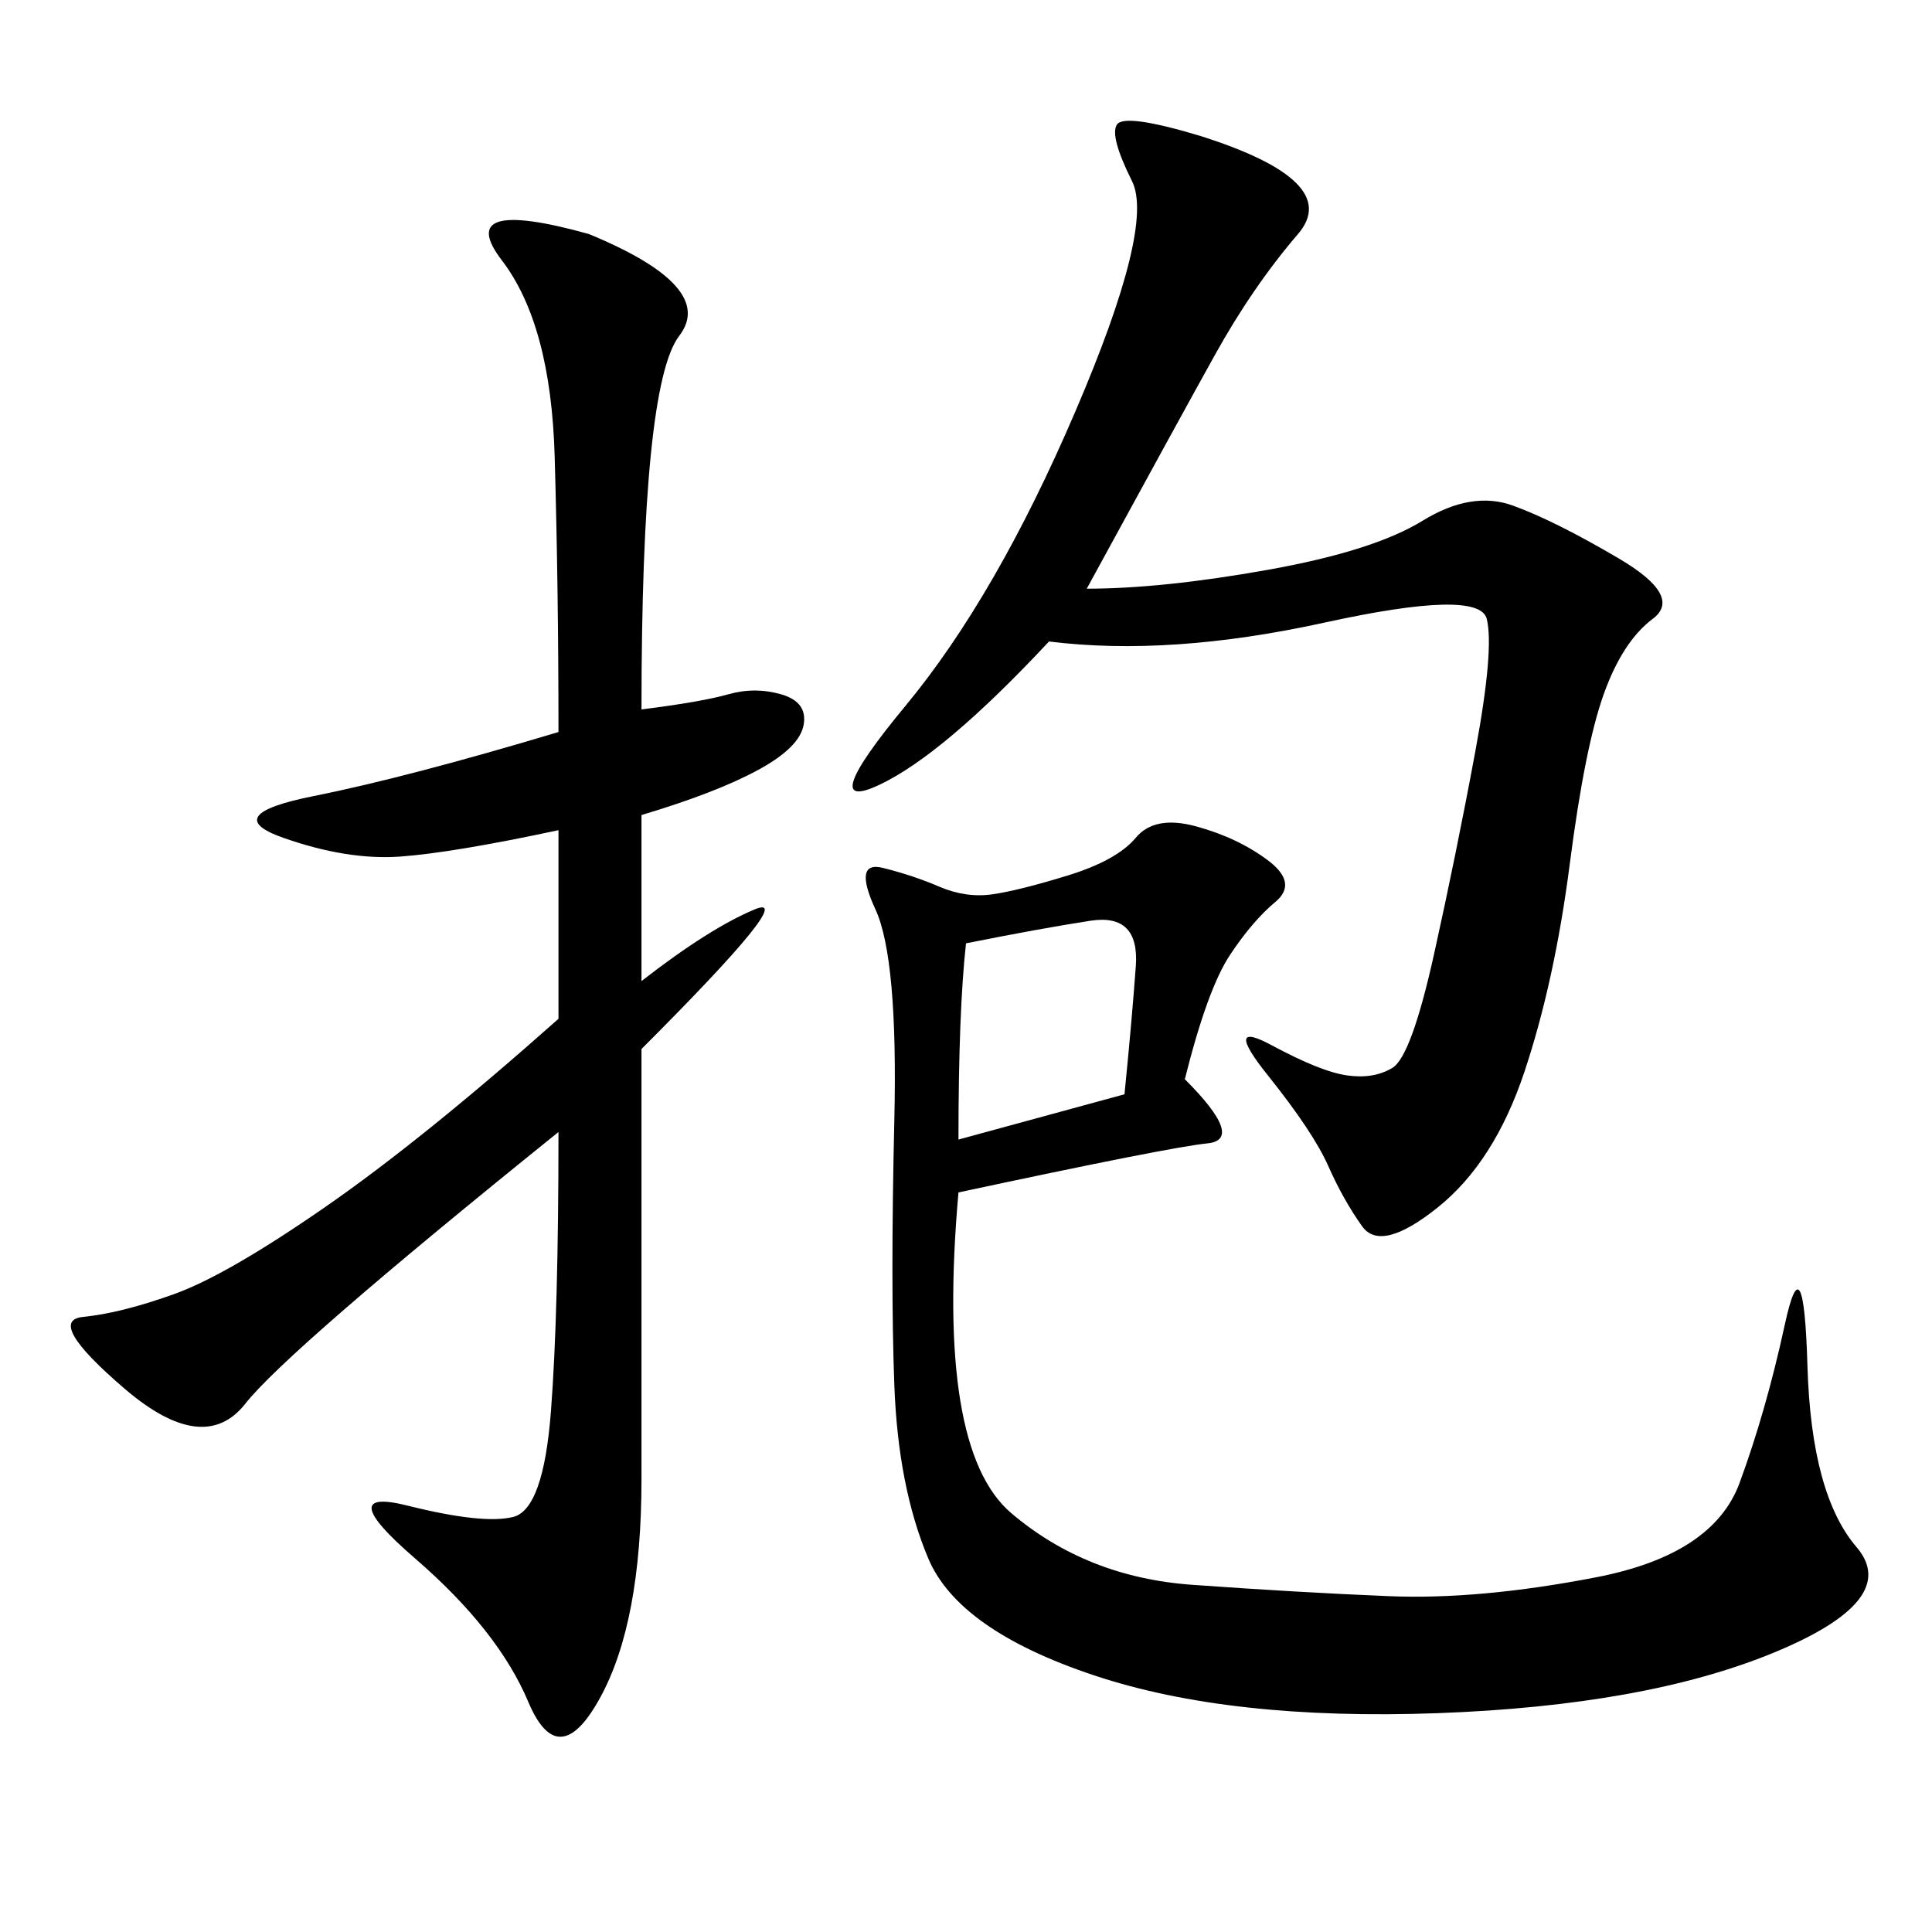 <svg xmlns="http://www.w3.org/2000/svg" xmlns:xlink="http://www.w3.org/1999/xlink" width="300" height="300"><path d="M99.61 110.16Q108.98 108.98 113.09 107.81Q117.19 106.64 121.29 107.81Q125.39 108.98 124.80 112.50Q124.22 116.02 117.77 119.53Q111.33 123.05 99.61 126.56L99.61 126.56L99.61 152.34Q110.16 144.14 117.19 141.21Q124.22 138.28 99.61 162.89L99.61 162.89L99.61 229.69Q99.61 251.95 93.16 263.67Q86.72 275.39 82.03 264.26Q77.34 253.13 64.45 241.99Q51.56 230.86 63.28 233.79Q75 236.72 79.69 235.55Q84.38 234.38 85.55 219.14Q86.72 203.91 86.72 175.78L86.72 175.78Q44.53 209.77 38.09 217.97Q31.64 226.17 19.34 215.63Q7.03 205.08 12.89 204.49Q18.75 203.91 26.95 200.98Q35.16 198.05 50.39 187.50Q65.63 176.95 86.72 158.20L86.72 158.20L86.72 128.91Q70.31 132.42 62.11 133.01Q53.91 133.59 43.95 130.08Q33.98 126.56 48.63 123.63Q63.28 120.70 86.72 113.67L86.72 113.67Q86.72 91.41 86.13 70.90Q85.55 50.39 77.93 40.43Q70.31 30.47 91.41 36.33L91.41 36.33Q111.33 44.53 105.47 52.15Q99.61 59.77 99.61 110.16L99.61 110.16ZM183.98 167.58Q193.36 176.95 187.50 177.54Q181.64 178.13 148.83 185.16L148.83 185.16Q145.31 225 157.03 234.96Q168.75 244.92 185.16 246.09Q201.56 247.27 215.63 247.85Q229.69 248.44 247.85 244.92Q266.02 241.41 270.12 230.27Q274.22 219.14 277.15 205.66Q280.08 192.19 280.66 212.11Q281.25 232.03 288.28 240.23Q295.31 248.44 275.39 256.64Q255.47 264.84 223.24 266.02Q191.02 267.19 169.92 260.16Q148.83 253.13 144.14 241.99Q139.45 230.86 138.87 215.04Q138.28 199.22 138.87 174.02Q139.45 148.83 135.94 141.21Q132.42 133.59 137.11 134.77Q141.80 135.94 145.90 137.70Q150 139.45 154.10 138.87Q158.20 138.28 165.82 135.94Q173.44 133.59 176.37 130.08Q179.30 126.56 185.74 128.32Q192.19 130.08 196.88 133.59Q201.56 137.11 198.05 140.04Q194.53 142.97 191.02 148.24Q187.50 153.52 183.98 167.58L183.98 167.58ZM168.75 91.41Q180.47 91.41 196.88 88.48Q213.28 85.55 220.90 80.86Q228.52 76.17 234.96 78.52Q241.41 80.86 251.37 86.72Q261.33 92.58 256.64 96.09Q251.95 99.61 249.02 107.81Q246.09 116.02 243.75 134.18Q241.41 152.34 236.72 166.41Q232.03 180.47 223.24 187.50Q214.45 194.53 211.52 190.43Q208.59 186.33 206.25 181.05Q203.91 175.78 196.88 166.99Q189.84 158.20 197.46 162.30Q205.08 166.41 209.18 166.99Q213.28 167.58 216.21 165.82Q219.14 164.06 222.66 148.24Q226.17 132.42 229.10 116.60Q232.03 100.78 230.86 96.09Q229.69 91.41 205.66 96.68Q181.64 101.95 162.89 99.61L162.89 99.61Q146.48 117.19 136.52 121.88Q126.56 126.56 140.63 109.57Q154.69 92.58 166.99 63.87Q179.30 35.16 175.78 28.13Q172.27 21.09 173.44 19.34Q174.61 17.58 186.33 21.09L186.33 21.09Q208.59 28.13 201.56 36.33Q194.53 44.53 188.67 55.08Q182.81 65.63 168.75 91.41L168.75 91.41ZM174.61 169.92Q175.78 158.20 176.37 150Q176.95 141.80 169.34 142.97Q161.72 144.14 150 146.48L150 146.48Q148.83 157.03 148.83 176.95L148.83 176.95L174.61 169.92Z"/></svg>